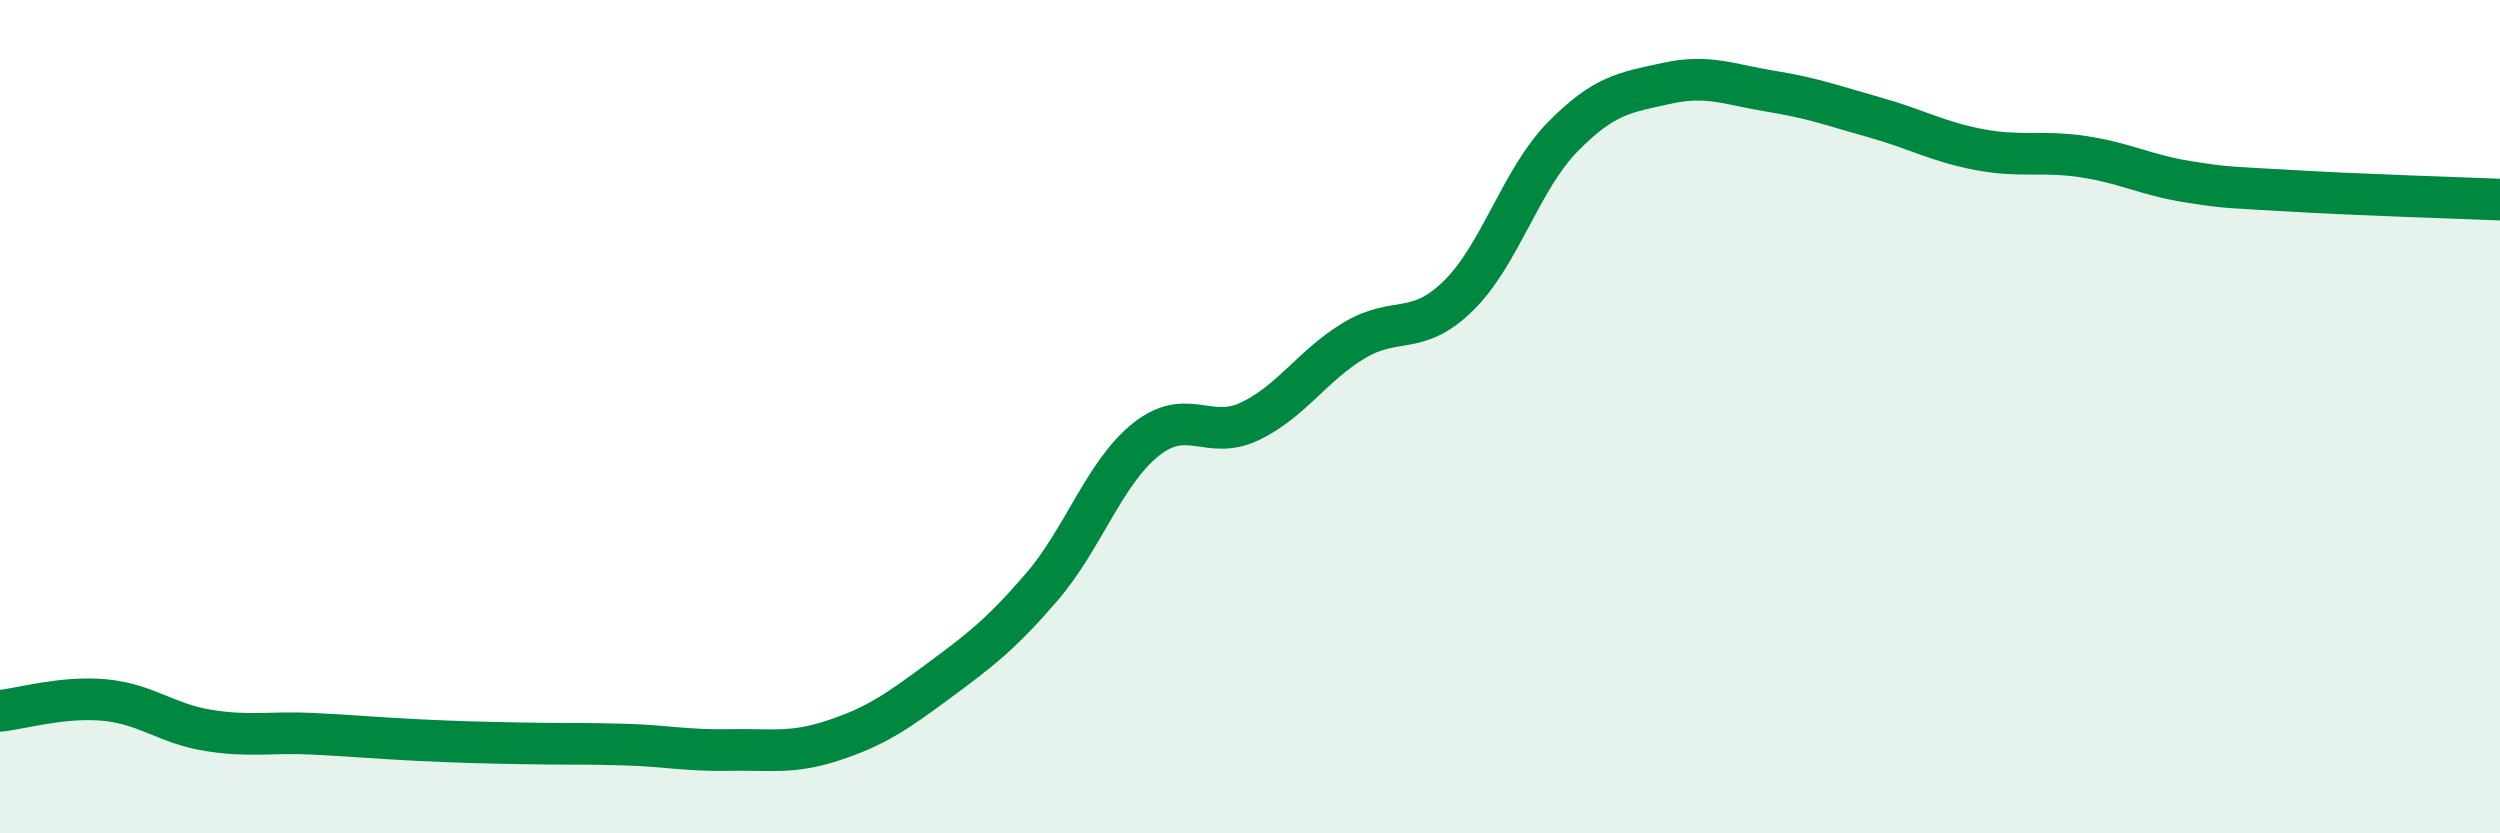 
    <svg width="60" height="20" viewBox="0 0 60 20" xmlns="http://www.w3.org/2000/svg">
      <path
        d="M 0,17.06 C 0.5,17.01 1.5,16.71 2.5,16.8 C 3.5,16.89 4,17.37 5,17.53 C 6,17.69 6.5,17.56 7.5,17.61 C 8.5,17.66 9,17.71 10,17.76 C 11,17.81 11.5,17.82 12.5,17.84 C 13.5,17.86 14,17.84 15,17.87 C 16,17.9 16.5,18.02 17.5,18 C 18.5,17.98 19,18.1 20,17.77 C 21,17.44 21.5,17.1 22.5,16.36 C 23.5,15.62 24,15.25 25,14.09 C 26,12.93 26.5,11.35 27.5,10.55 C 28.5,9.75 29,10.59 30,10.11 C 31,9.63 31.5,8.77 32.5,8.17 C 33.5,7.57 34,8.08 35,7.1 C 36,6.12 36.5,4.31 37.5,3.29 C 38.5,2.27 39,2.22 40,2 C 41,1.78 41.5,2.03 42.5,2.19 C 43.5,2.35 44,2.54 45,2.82 C 46,3.1 46.5,3.4 47.5,3.59 C 48.5,3.78 49,3.61 50,3.76 C 51,3.91 51.5,4.2 52.5,4.36 C 53.5,4.52 53.5,4.49 55,4.58 C 56.5,4.67 59,4.75 60,4.79L60 20L0 20Z"
        fill="#008740"
        opacity="0.1"
        stroke-linecap="round"
        stroke-linejoin="round"
      />
      <path
        d="M 0,17.06 C 0.5,17.01 1.5,16.71 2.5,16.8 C 3.5,16.89 4,17.37 5,17.53 C 6,17.69 6.5,17.56 7.5,17.61 C 8.5,17.66 9,17.71 10,17.76 C 11,17.81 11.5,17.82 12.5,17.84 C 13.5,17.86 14,17.84 15,17.87 C 16,17.9 16.5,18.02 17.5,18 C 18.5,17.98 19,18.1 20,17.77 C 21,17.44 21.5,17.1 22.5,16.36 C 23.5,15.62 24,15.25 25,14.09 C 26,12.93 26.5,11.35 27.5,10.55 C 28.5,9.75 29,10.59 30,10.11 C 31,9.63 31.5,8.77 32.5,8.17 C 33.5,7.57 34,8.08 35,7.1 C 36,6.12 36.5,4.31 37.5,3.29 C 38.5,2.27 39,2.22 40,2 C 41,1.78 41.5,2.03 42.5,2.19 C 43.5,2.35 44,2.54 45,2.82 C 46,3.1 46.5,3.4 47.5,3.59 C 48.5,3.78 49,3.61 50,3.76 C 51,3.91 51.5,4.2 52.5,4.36 C 53.5,4.52 53.5,4.49 55,4.58 C 56.5,4.67 59,4.75 60,4.79"
        stroke="#008740"
        stroke-width="1"
        fill="none"
        stroke-linecap="round"
        stroke-linejoin="round"
      />
    </svg>
  